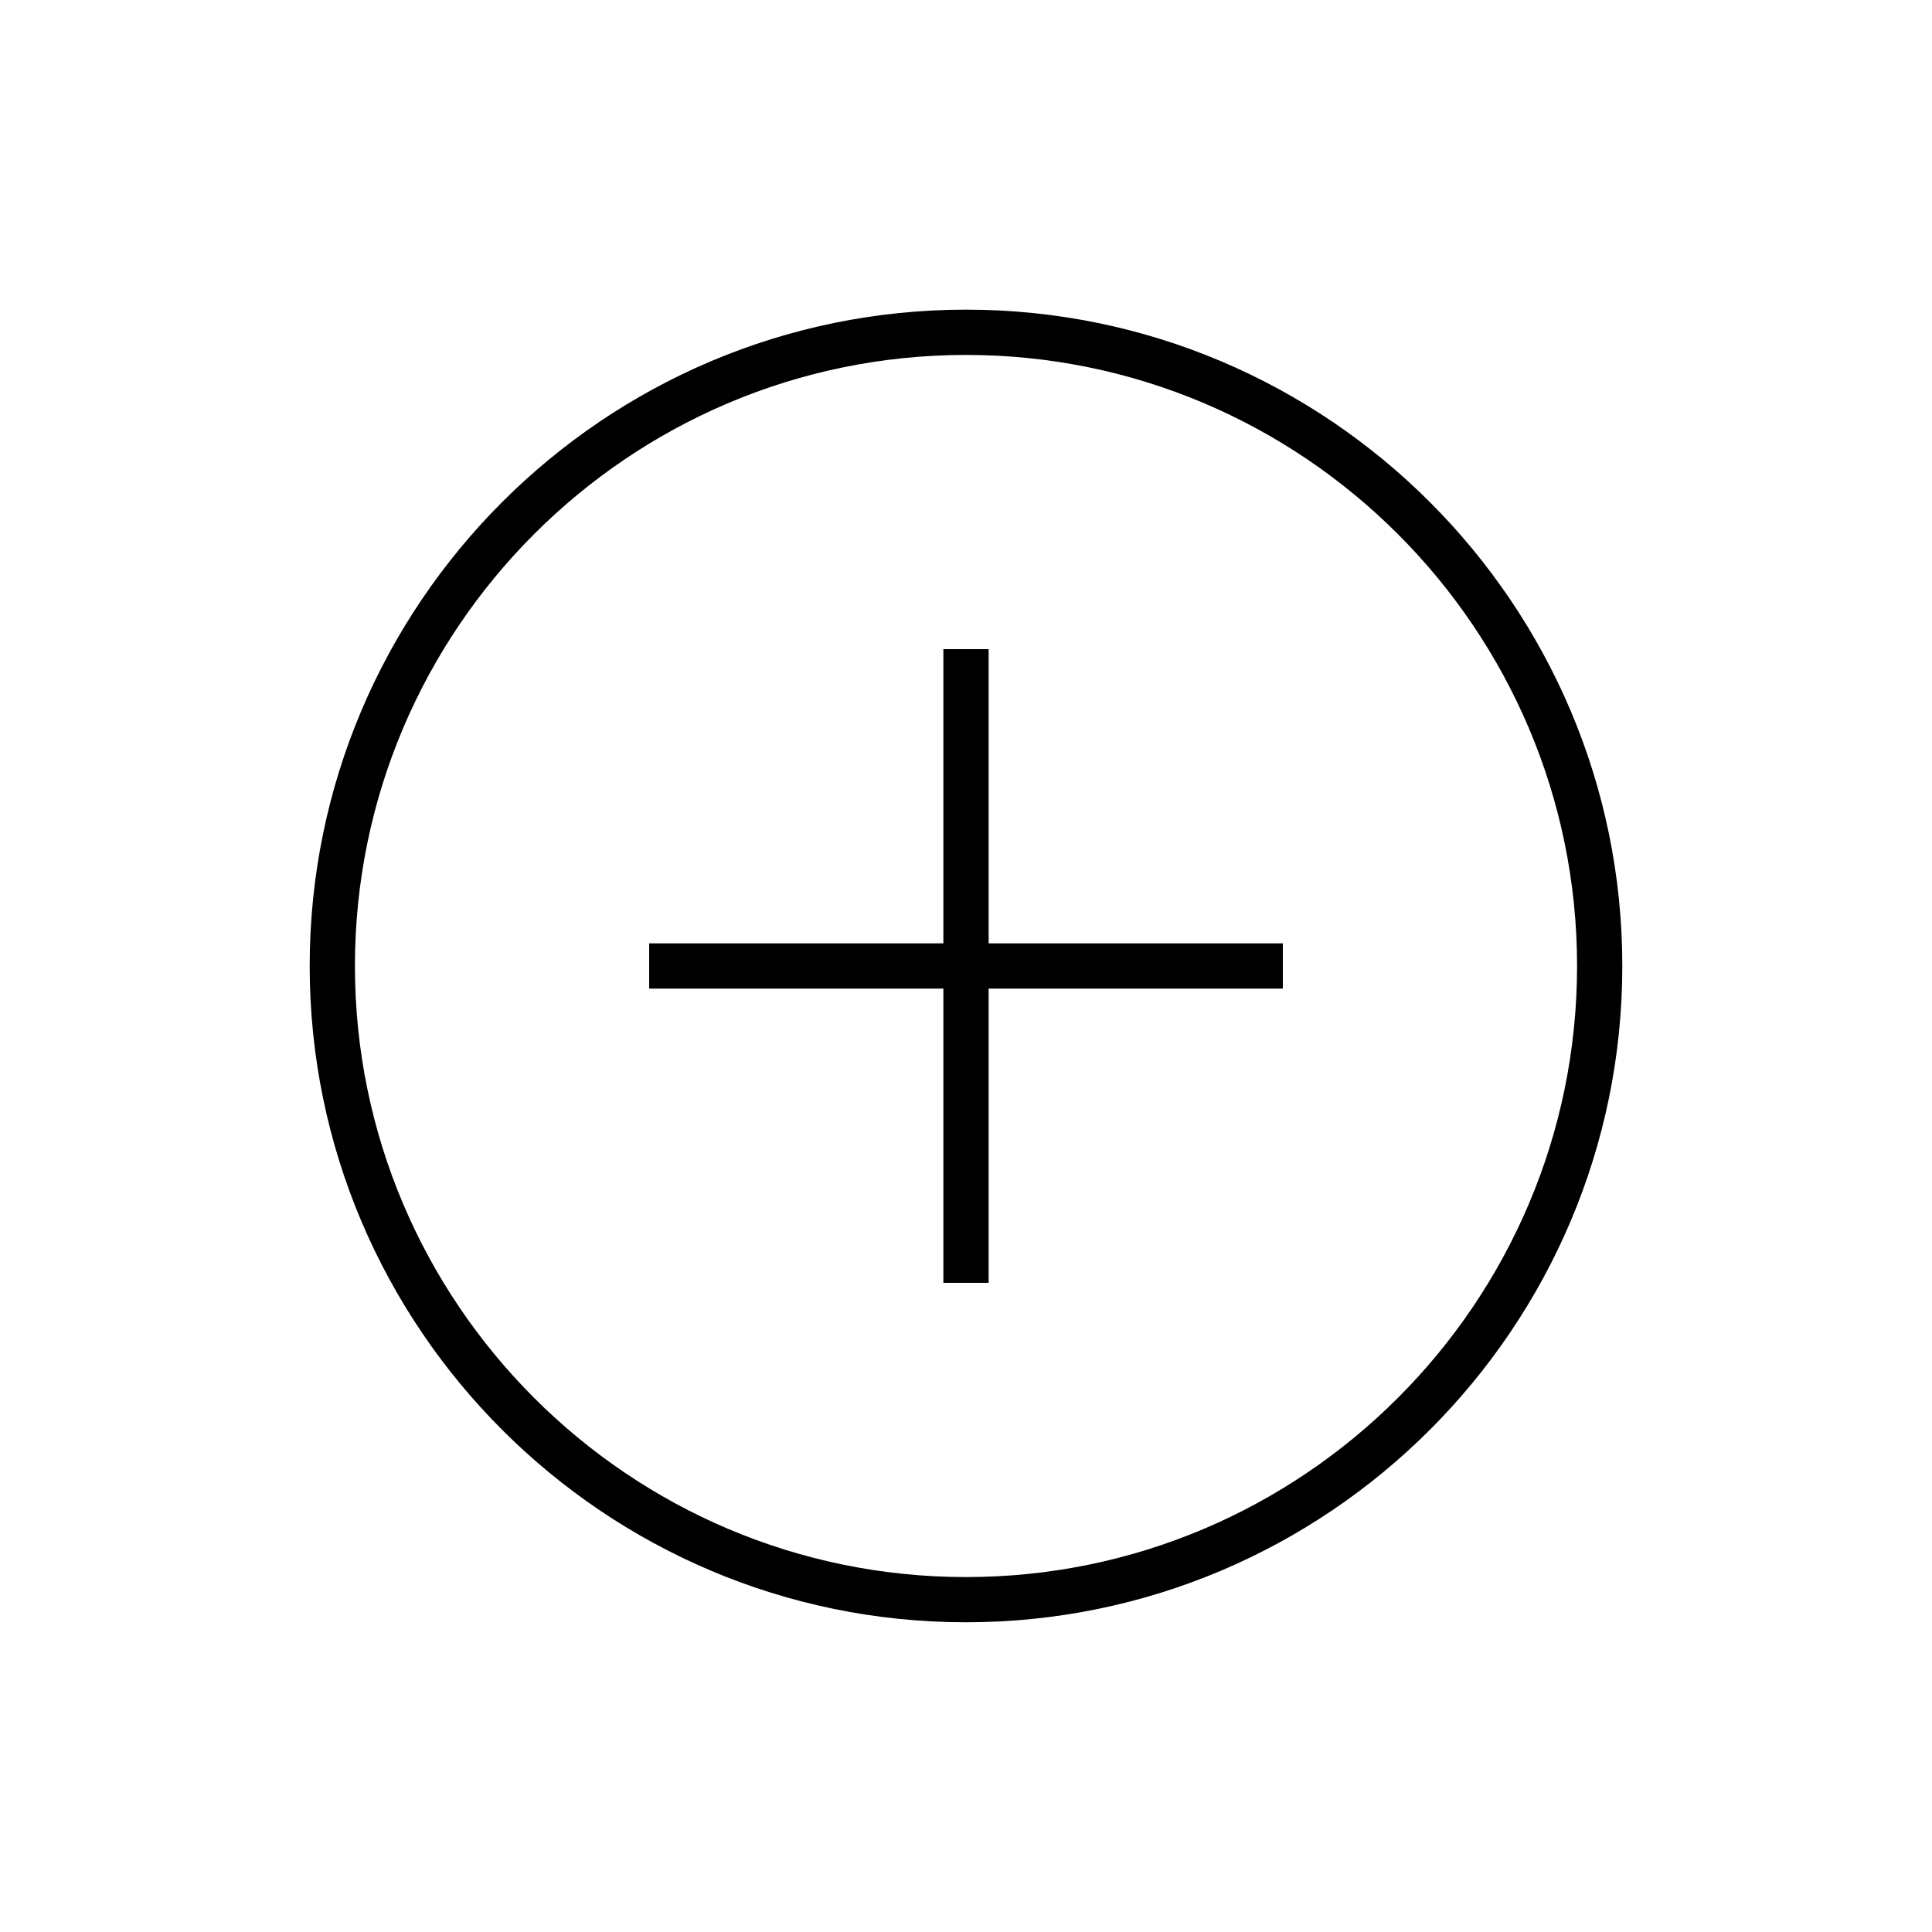 <?xml version="1.0" encoding="UTF-8"?>
<!-- Uploaded to: ICON Repo, www.svgrepo.com, Generator: ICON Repo Mixer Tools -->
<svg fill="#000000" width="800px" height="800px" version="1.1" viewBox="144 144 512 512" xmlns="http://www.w3.org/2000/svg">
 <g>
  <path d="m400 226.06c-95.902 0-173.93 78.023-173.93 173.93s78.031 173.93 173.93 173.93 173.93-78.023 173.93-173.93c0-95.906-78.031-173.93-173.93-173.93zm0 335.88c-89.293 0-161.94-72.645-161.94-161.94s72.645-161.94 161.94-161.94 161.94 72.645 161.94 161.94-72.645 161.94-161.94 161.94z"/>
  <path d="m406 316.03h-11.996v77.969h-77.969v11.996h77.969v77.969h11.996v-77.969h77.969v-11.996h-77.969z"/>
 </g>
</svg>